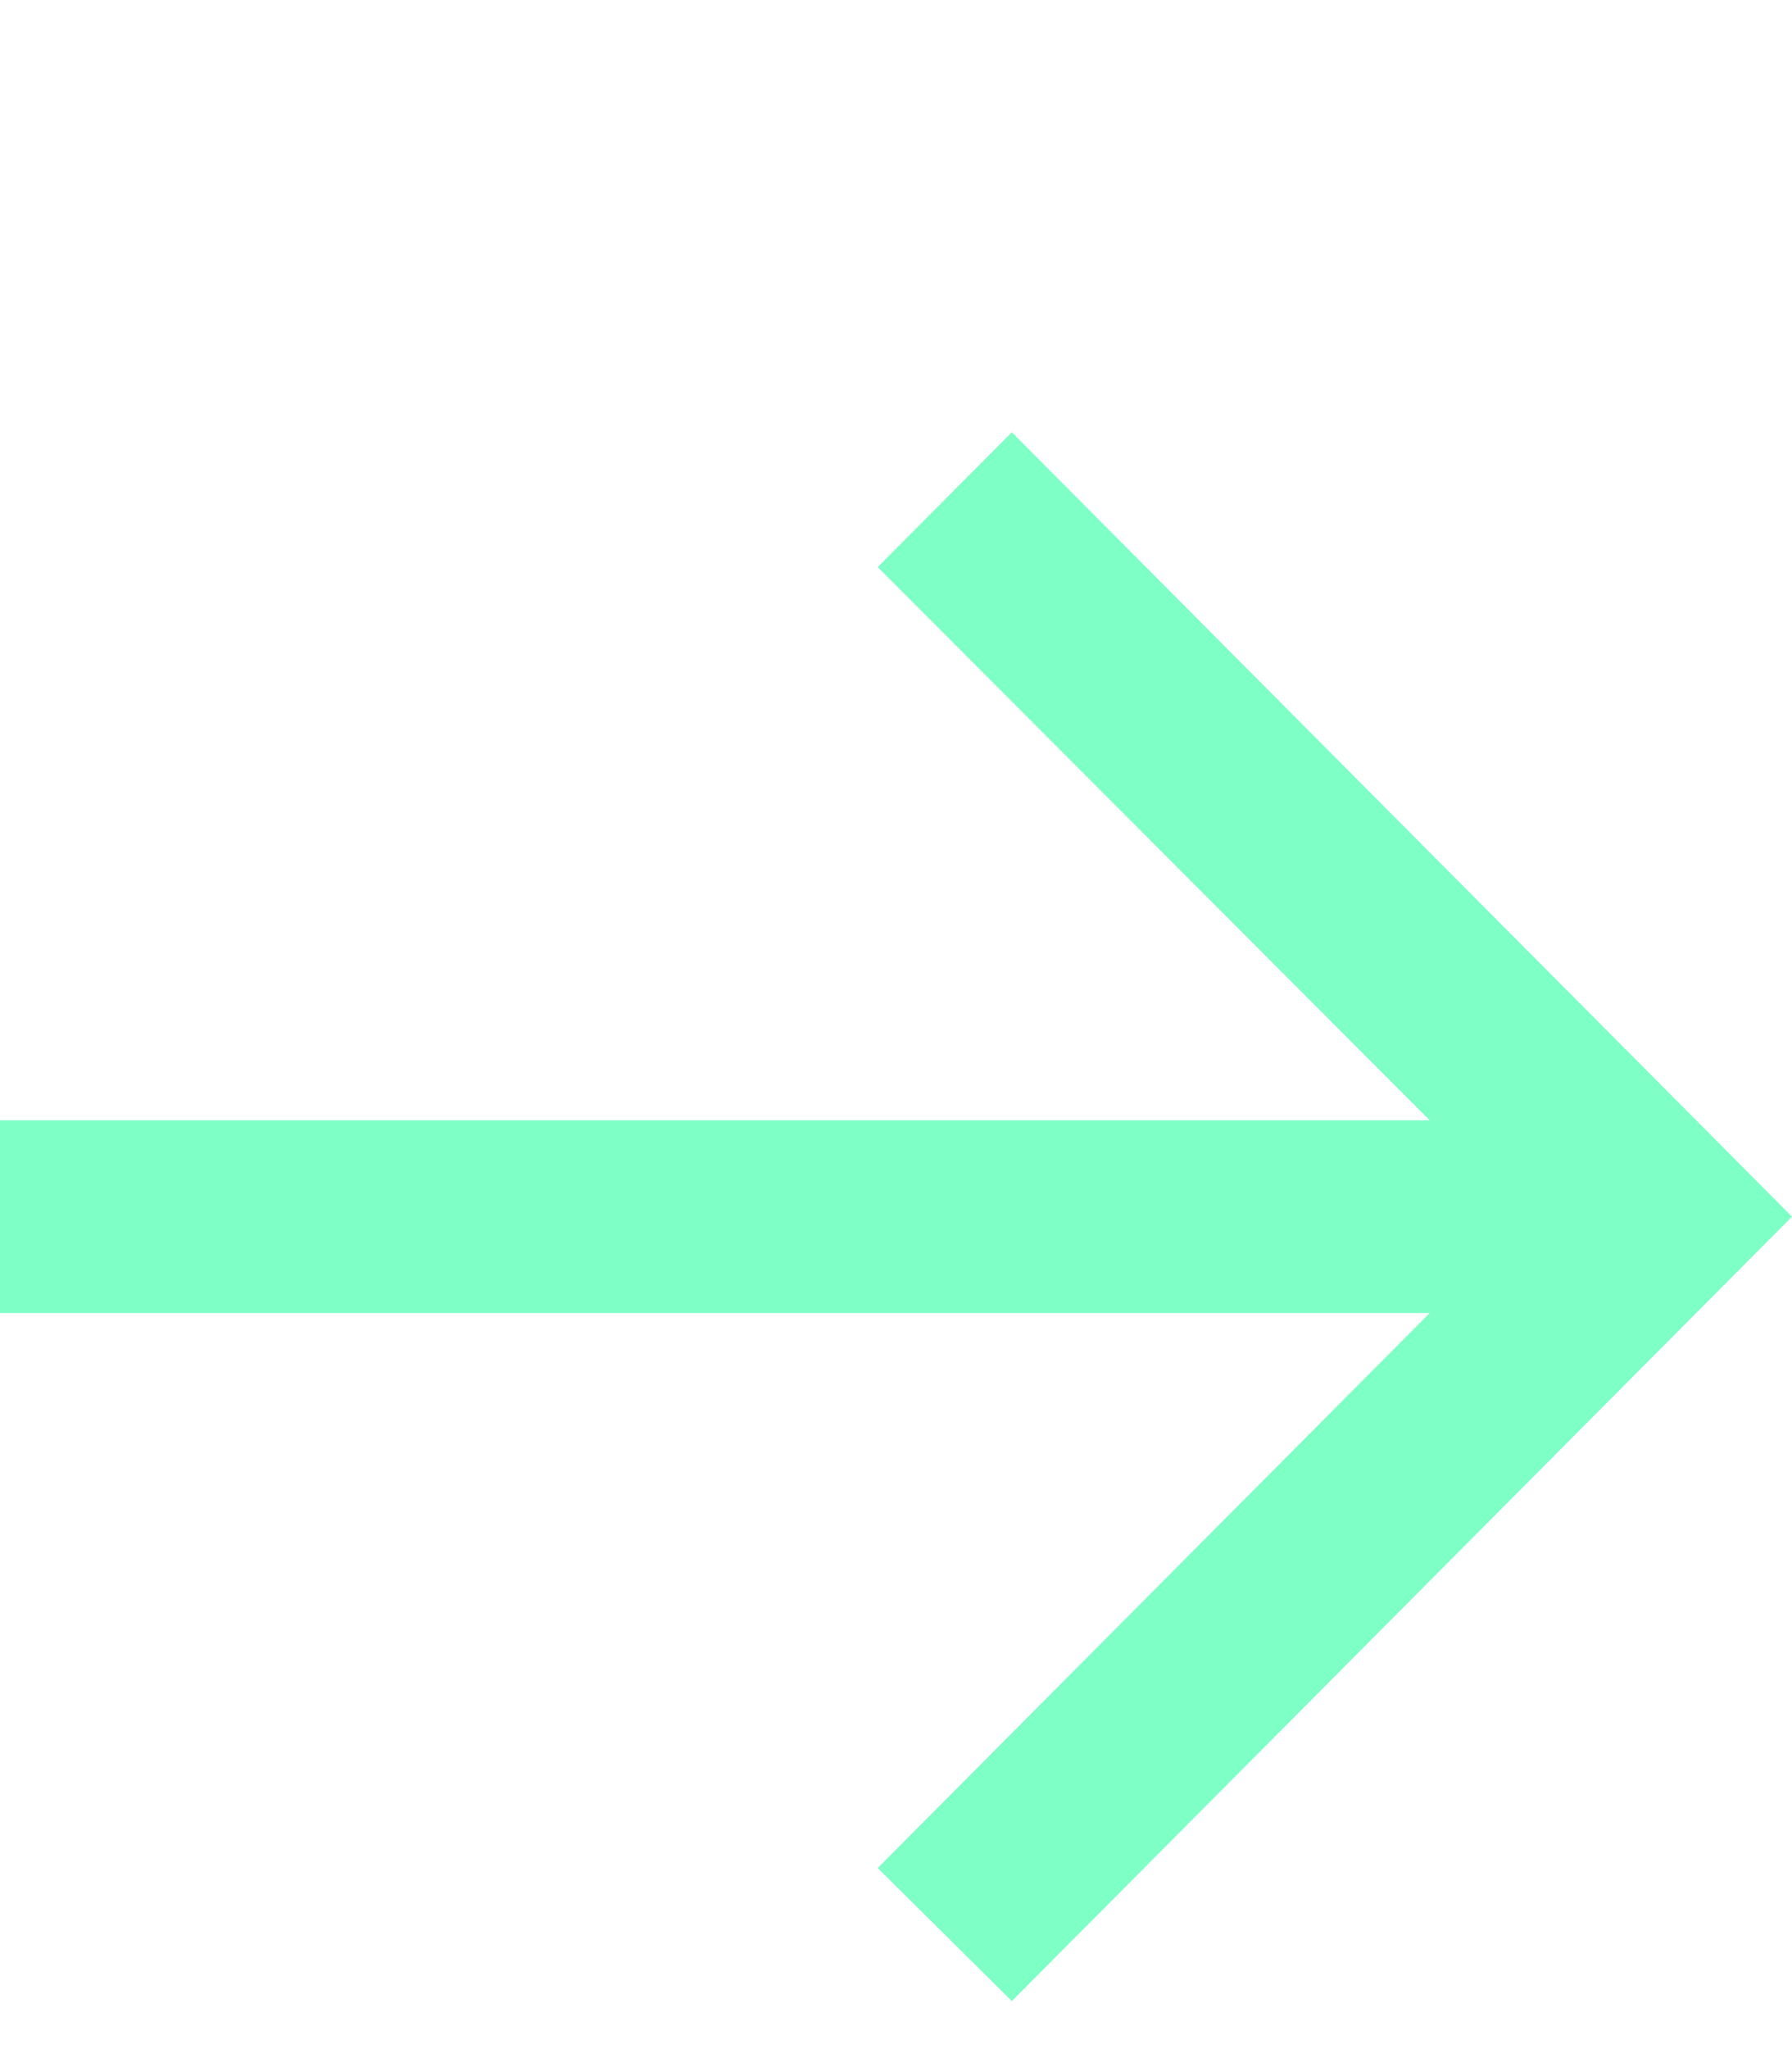 <svg width="14" height="16" viewBox="0 0 14 16" fill="none" xmlns="http://www.w3.org/2000/svg">
<path d="M7.905 15.625L6.857 14.586L11.17 10.252H0V8.748H11.17L6.857 4.428L7.905 3.375L14 9.5L7.905 15.625Z" fill="#7EFFC6"/>
</svg>
